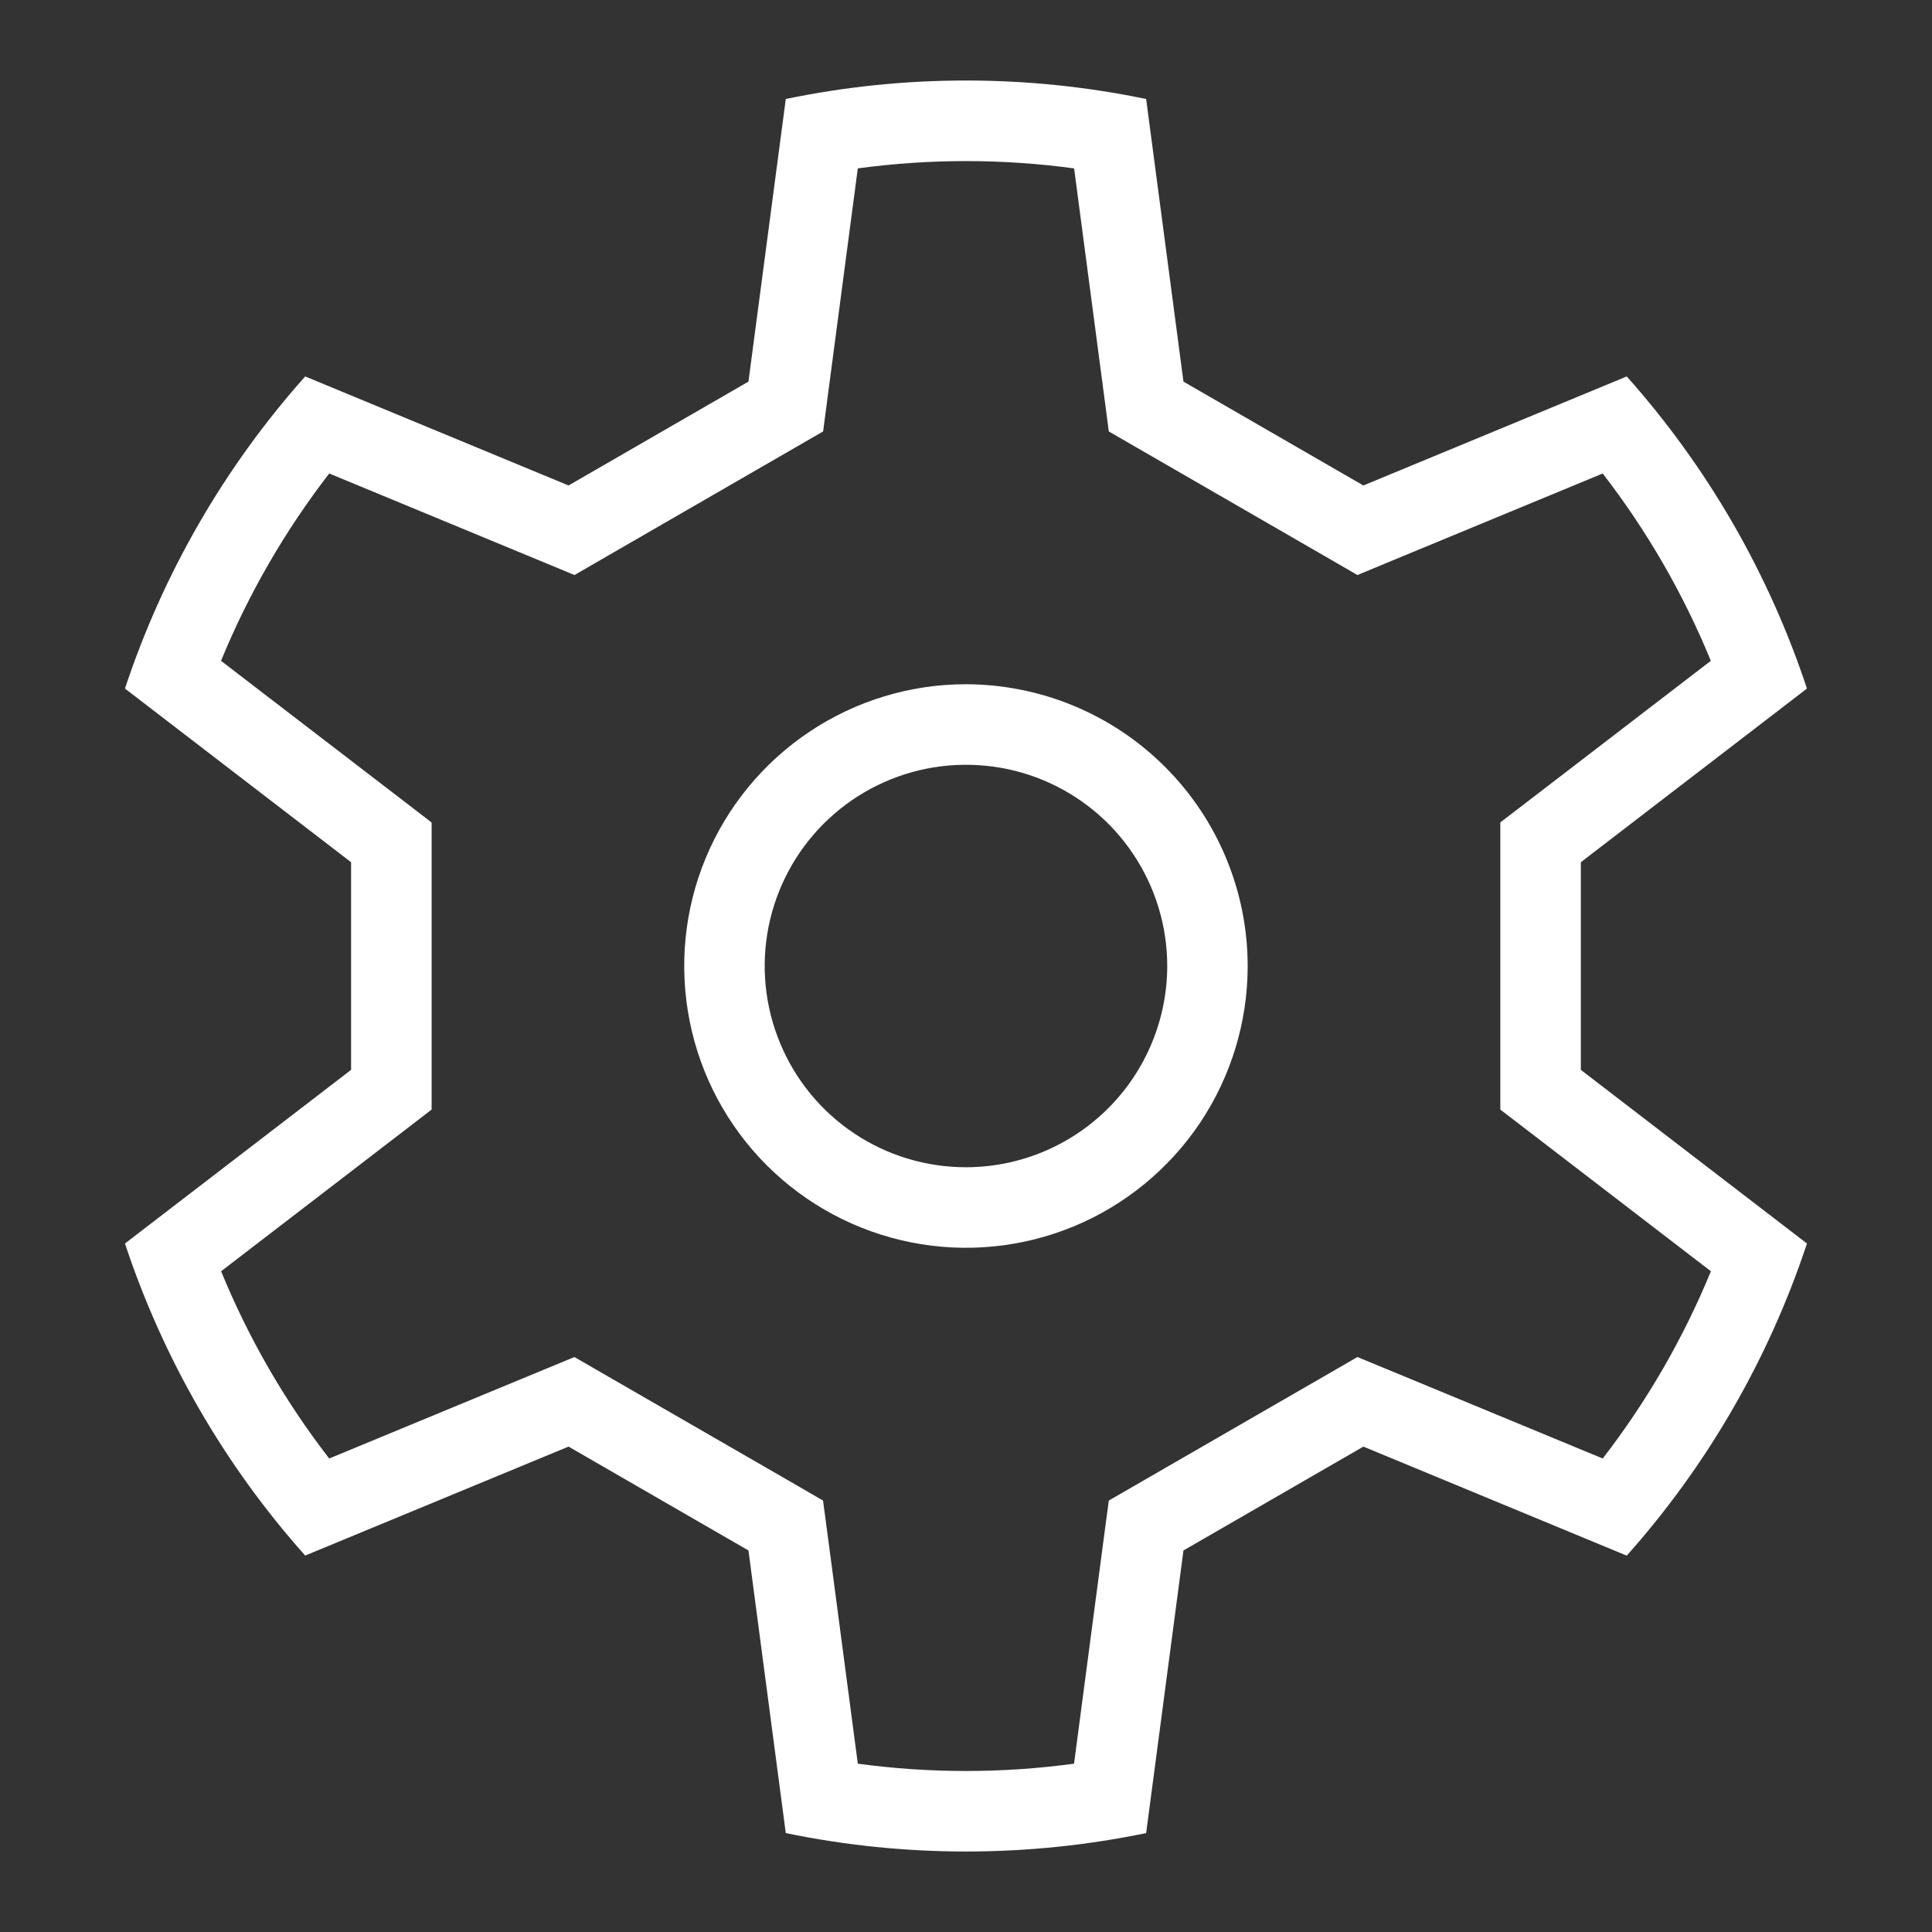 <svg width="25" height="25" viewBox="0 0 25 25" fill="none" xmlns="http://www.w3.org/2000/svg">
<rect x="0" y="0" width="25" height="25" fill="#333333" stroke="none"/>
<path d="M20.456 11.157L23.382 8.91C22.888 7.418 22.095 6.044 21.05 4.871L17.642 6.282L15.314 4.938L14.831 1.281C13.293 0.962 11.706 0.962 10.168 1.281L9.685 4.938L7.357 6.282L3.949 4.871C2.904 6.044 2.111 7.418 1.617 8.91L4.543 11.157V13.844L1.617 16.091C2.111 17.582 2.904 18.957 3.949 20.129L7.357 18.719L9.685 20.063L10.168 23.72C11.706 24.038 13.293 24.038 14.831 23.72L15.314 20.063L17.642 18.719L21.05 20.13C22.095 18.957 22.888 17.582 23.382 16.091L20.456 13.844V11.157ZM22.139 16.45C21.783 17.317 21.312 18.132 20.739 18.873L18.04 17.756L17.565 17.56L17.12 17.817L14.793 19.16L14.348 19.417L14.28 19.926L13.898 22.822C12.97 22.948 12.028 22.948 11.1 22.822L10.718 19.926L10.65 19.417L10.206 19.16L7.878 17.817L7.433 17.56L6.959 17.756L4.26 18.873C3.687 18.132 3.216 17.317 2.861 16.45L5.178 14.671L5.585 14.358V10.643L5.178 10.33L2.86 8.551C3.216 7.684 3.687 6.869 4.26 6.127L6.959 7.244L7.434 7.441L7.878 7.184L10.206 5.84L10.651 5.583L10.718 5.074L11.1 2.179C12.029 2.053 12.97 2.053 13.899 2.179L14.281 5.074L14.348 5.583L14.793 5.84L17.121 7.184L17.565 7.441L18.04 7.244L20.739 6.127C21.312 6.869 21.783 7.684 22.138 8.551L19.821 10.33L19.414 10.642V14.358L19.821 14.67L22.139 16.45ZM12.499 8.854C11.778 8.854 11.074 9.068 10.474 9.469C9.874 9.87 9.407 10.439 9.131 11.105C8.855 11.771 8.783 12.504 8.924 13.212C9.064 13.919 9.412 14.569 9.921 15.078C10.431 15.588 11.081 15.935 11.788 16.076C12.495 16.217 13.228 16.145 13.895 15.869C14.561 15.593 15.13 15.125 15.531 14.526C15.931 13.926 16.145 13.221 16.145 12.5C16.144 11.534 15.76 10.607 15.076 9.924C14.393 9.24 13.466 8.856 12.499 8.854ZM12.499 15.104C11.984 15.104 11.481 14.952 11.053 14.666C10.624 14.38 10.291 13.973 10.094 13.497C9.896 13.021 9.845 12.497 9.945 11.992C10.046 11.487 10.294 11.023 10.658 10.659C11.022 10.295 11.486 10.047 11.992 9.946C12.497 9.846 13.02 9.897 13.496 10.094C13.972 10.291 14.379 10.625 14.665 11.054C14.951 11.482 15.104 11.985 15.104 12.5C15.103 13.191 14.828 13.853 14.34 14.341C13.852 14.829 13.19 15.104 12.499 15.104Z" fill="white"/>
</svg>
